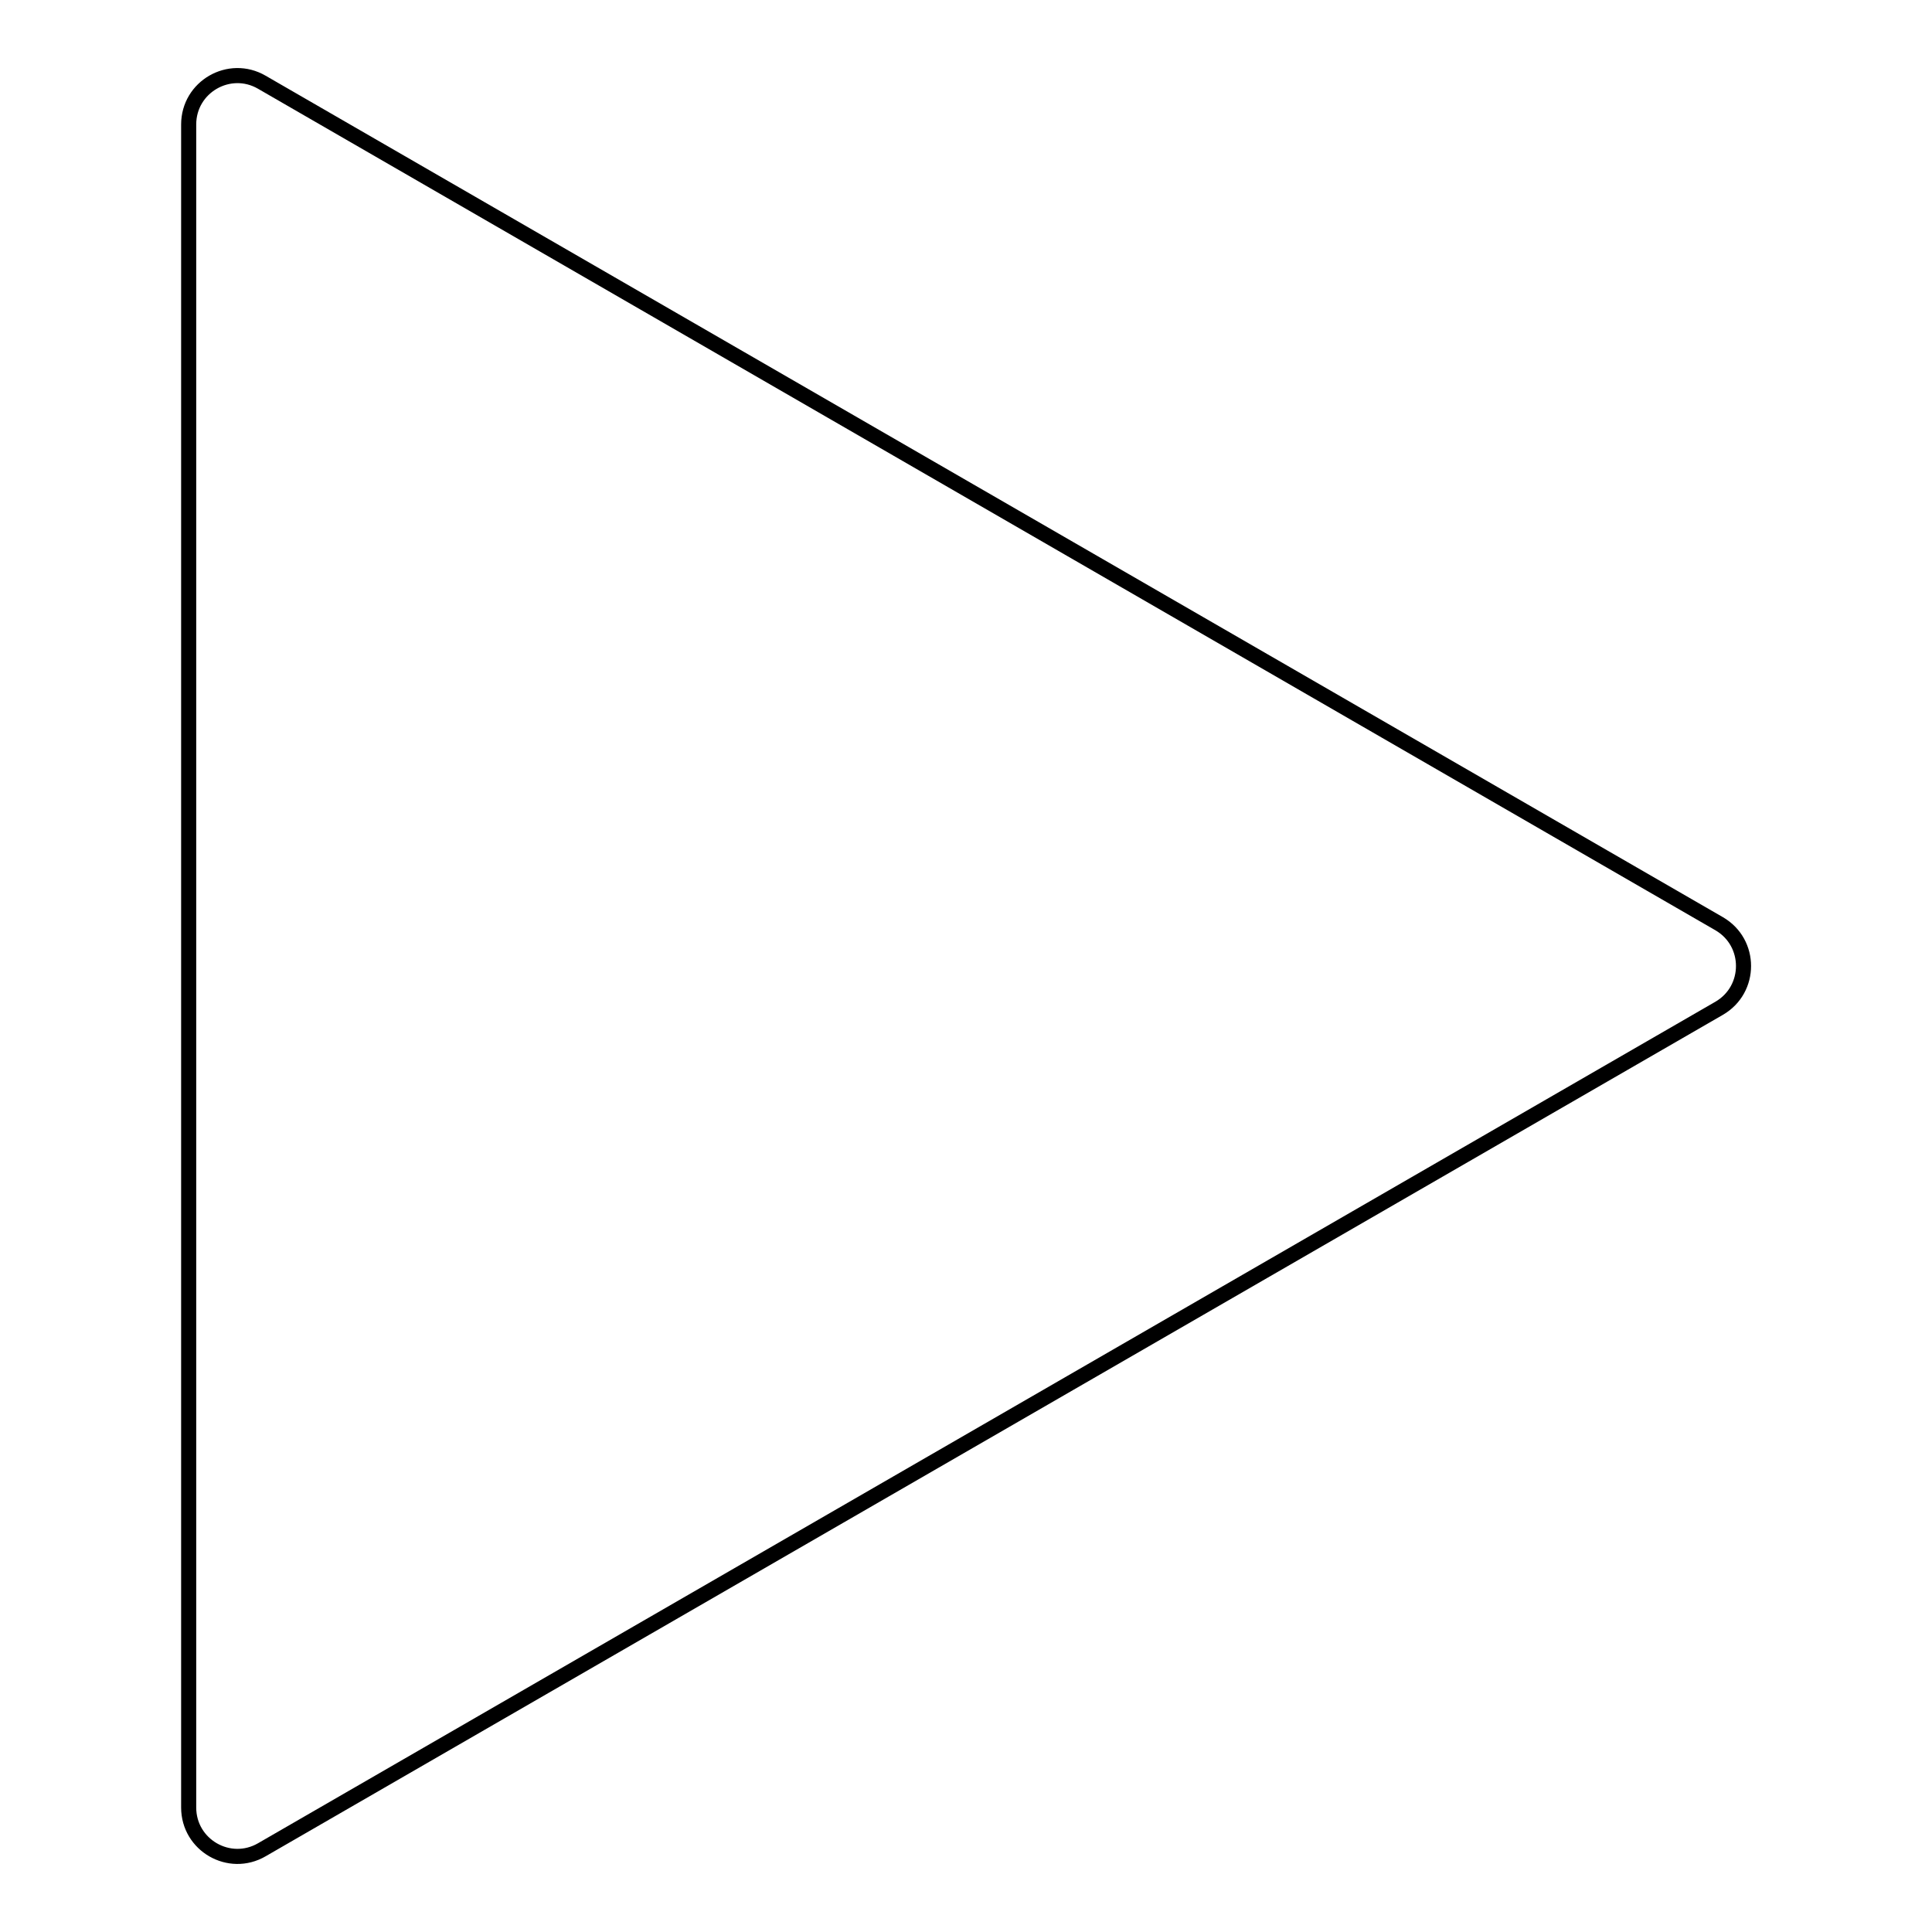 <?xml version="1.0" encoding="utf-8"?>
<!-- Svg Vector Icons : http://www.onlinewebfonts.com/icon -->
<!DOCTYPE svg PUBLIC "-//W3C//DTD SVG 1.1//EN" "http://www.w3.org/Graphics/SVG/1.1/DTD/svg11.dtd">
<svg version="1.1" xmlns="http://www.w3.org/2000/svg" xmlns:xlink="http://www.w3.org/1999/xlink" x="0px" y="0px" viewBox="0 0 256 256" enable-background="new 0 0 256 256" xml:space="preserve">
<g> <path stroke-width="2" fill-opacity="0" stroke="#000000"  d="M227.8,122.4L34.7,10.9c-4.3-2.5-9.7,0.6-9.7,5.6v223c0,5,5.4,8.1,9.7,5.6l193.1-111.5 C232.1,131.1,232.1,124.9,227.8,122.4z"/></g>
</svg>